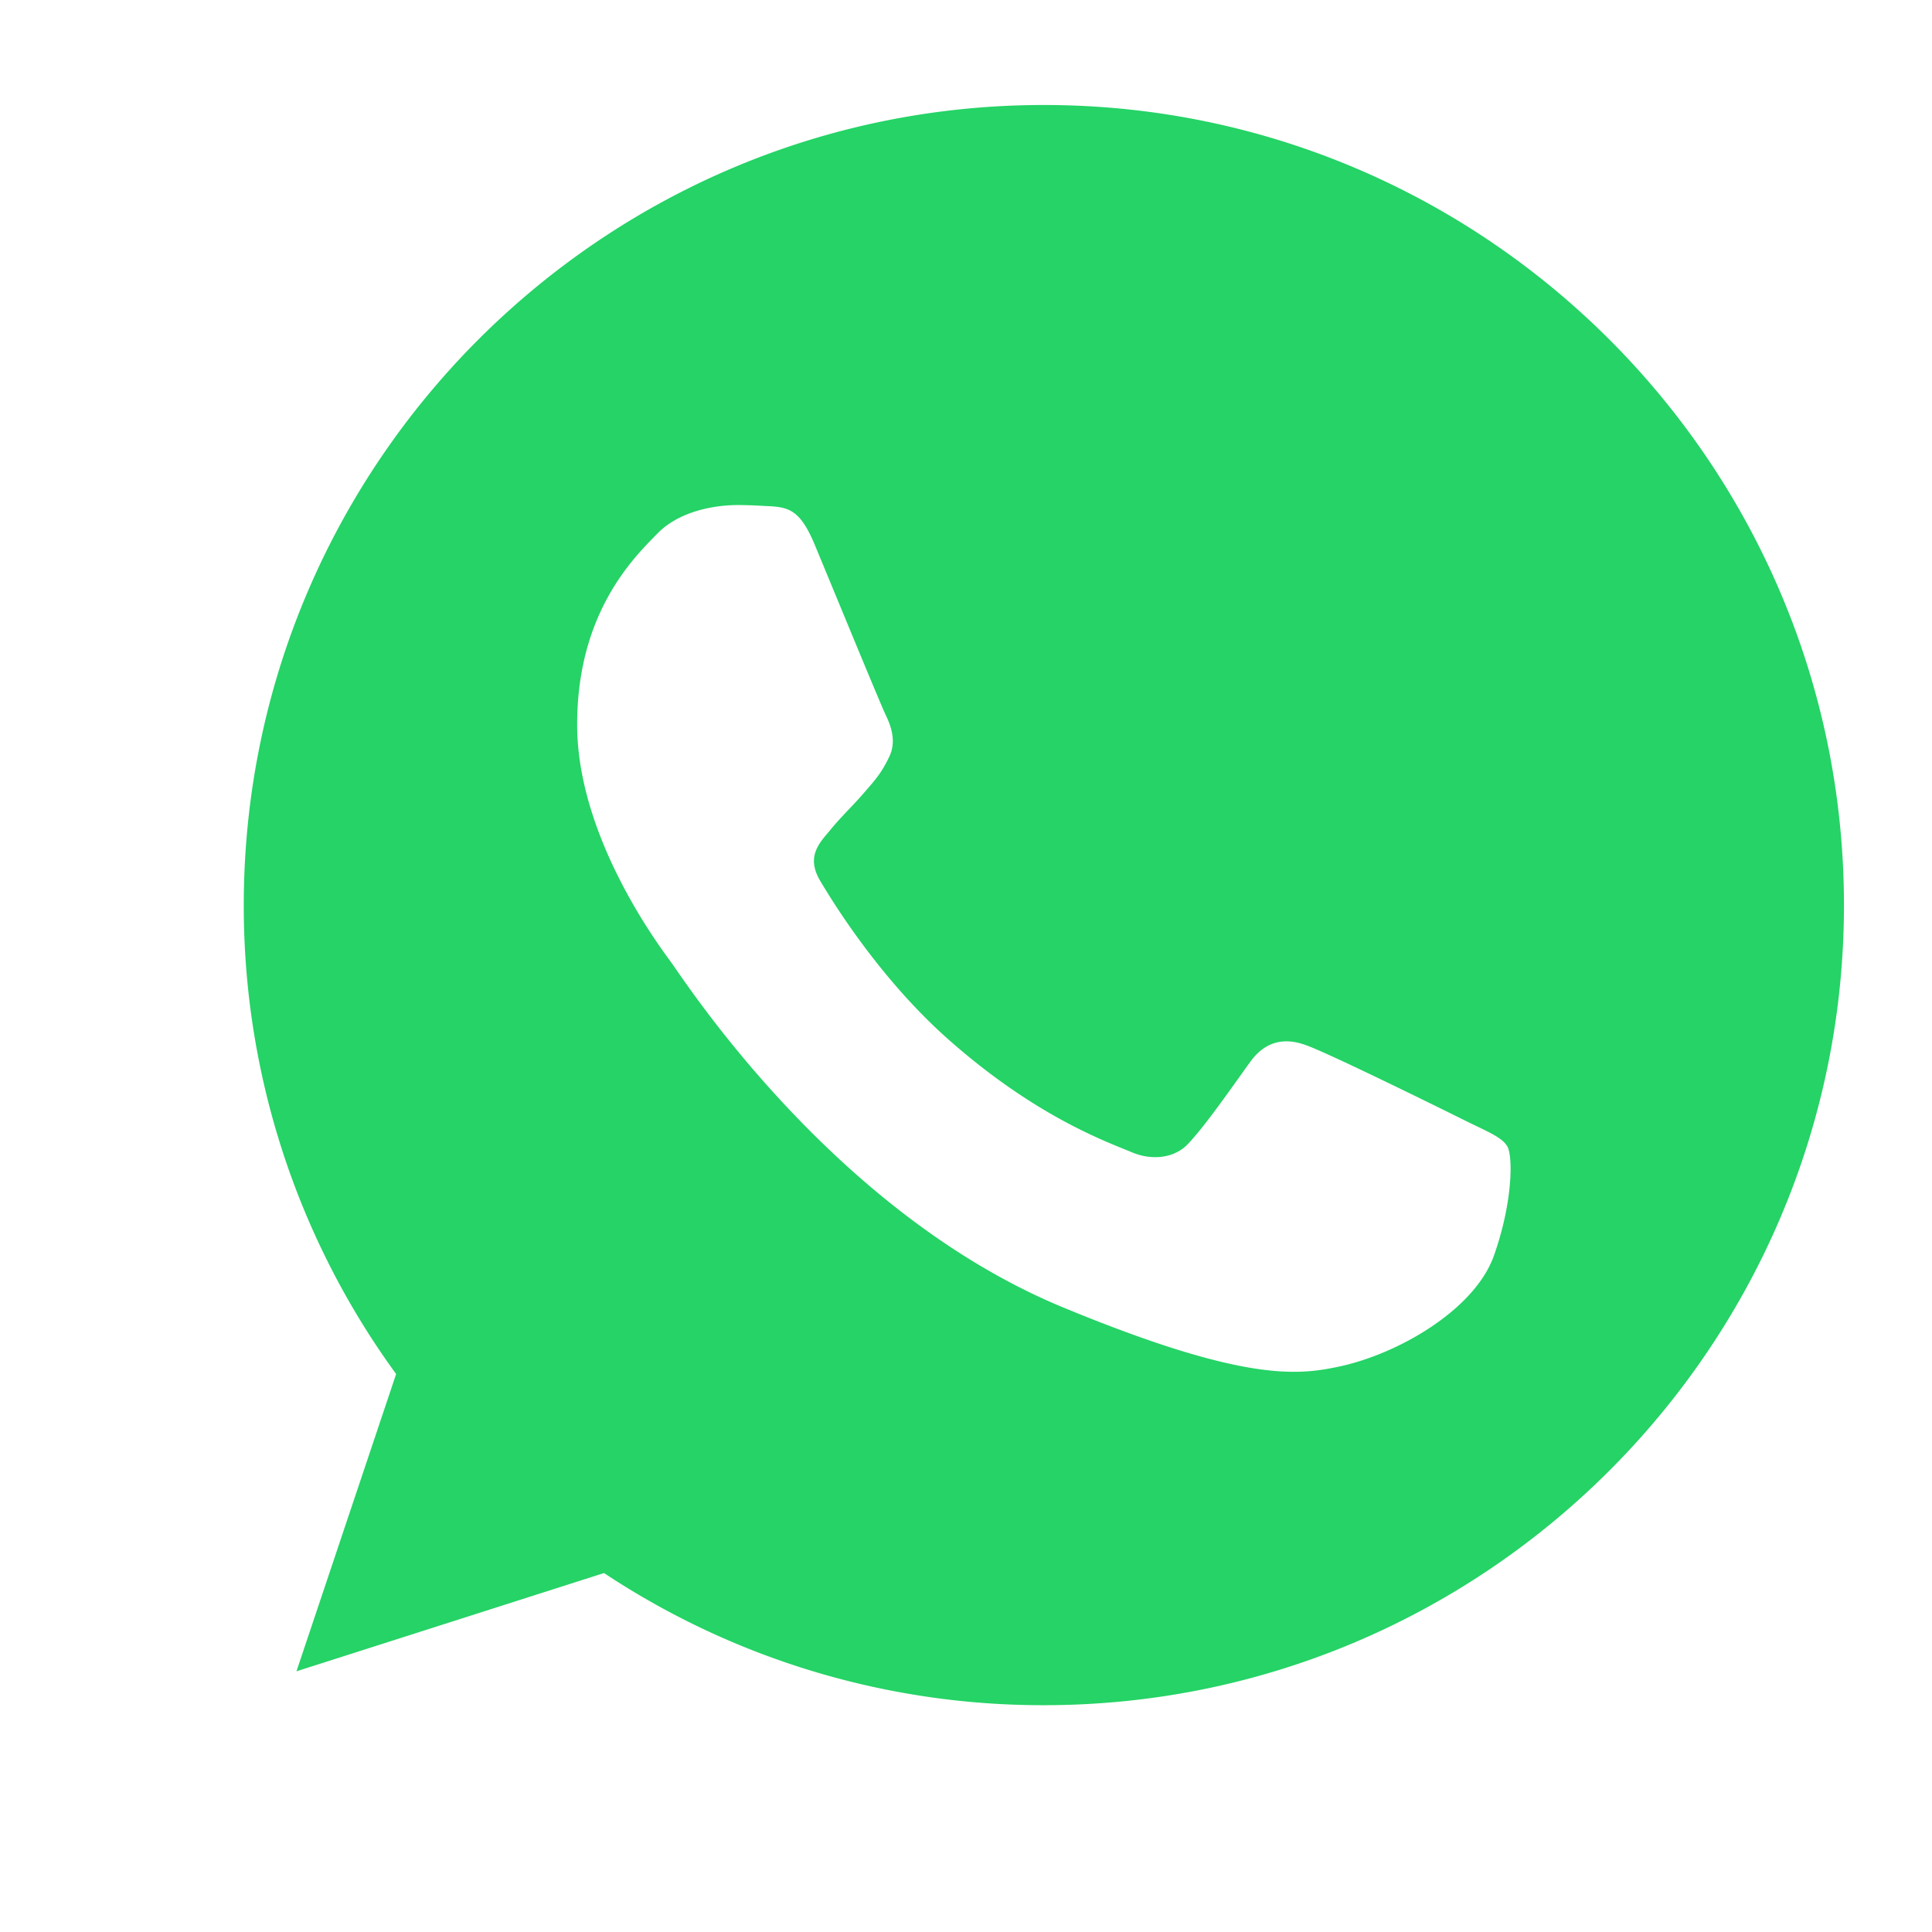 <svg xmlns="http://www.w3.org/2000/svg" width="1253" height="1253" viewBox="0 0 1253 1253">
  <g id="组_250" data-name="组 250" transform="translate(-3994 -3079)">
    <g id="组_143" data-name="组 143" transform="translate(1489 1499)" opacity="0">
      <g id="矩形_6" data-name="矩形 6" transform="translate(2505 1580)" fill="none" stroke="#707070" stroke-width="1">
        <rect width="1253" height="1253" stroke="none"/>
        <rect x="0.5" y="0.5" width="1252" height="1252" fill="none"/>
      </g>
      <circle id="椭圆_9" data-name="椭圆 9" cx="626.5" cy="626.5" r="626.5" transform="translate(2505 1580)" fill="#fff"/>
    </g>
    <path id="whatsapp" d="M518.769,0h.259C805.158,0,1037.8,232.769,1037.8,518.9s-232.683,518.9-518.769,518.9a514.749,514.749,0,0,1-285.394-85.7L34.161,1015.83,98.807,823.016A515.094,515.094,0,0,1,0,518.9C0,232.769,232.683,0,518.769,0ZM370.321,285.221c-9.9-23.653-17.426-24.561-32.431-25.167q-8.551-.556-17.124-.605c-19.545,0-39.955,5.708-52.322,18.291-14.918,15.264-52.236,50.9-52.236,124.1,0,73.121,53.49,143.865,60.668,153.767,7.524,9.859,104.3,162.156,254.477,224.207,117.487,48.56,152.34,44.063,179.107,38.355,39.047-8.389,88-37.188,100.32-71.911,12.324-34.809,12.324-64.473,8.735-70.786-3.632-6.27-13.535-9.859-28.539-17.383-15.048-7.481-88.04-43.458-101.877-48.258-13.535-5.059-26.421-3.286-36.626,11.113-14.443,20.064-28.539,40.474-40,52.755-8.994,9.6-23.74,10.81-36.02,5.708-16.518-6.919-62.787-23.091-119.909-73.77-44.15-39.263-74.2-88.126-82.894-102.785-8.735-15-.908-23.7,6.011-31.783,7.481-9.3,14.7-15.87,22.226-24.561s11.675-13.189,16.518-23.394c5.1-9.9,1.513-20.107-2.119-27.588-3.589-7.481-33.642-80.645-45.966-110.266Z" transform="translate(4152.102 3147.101)" fill="#25d366"/>
  </g>
</svg>
